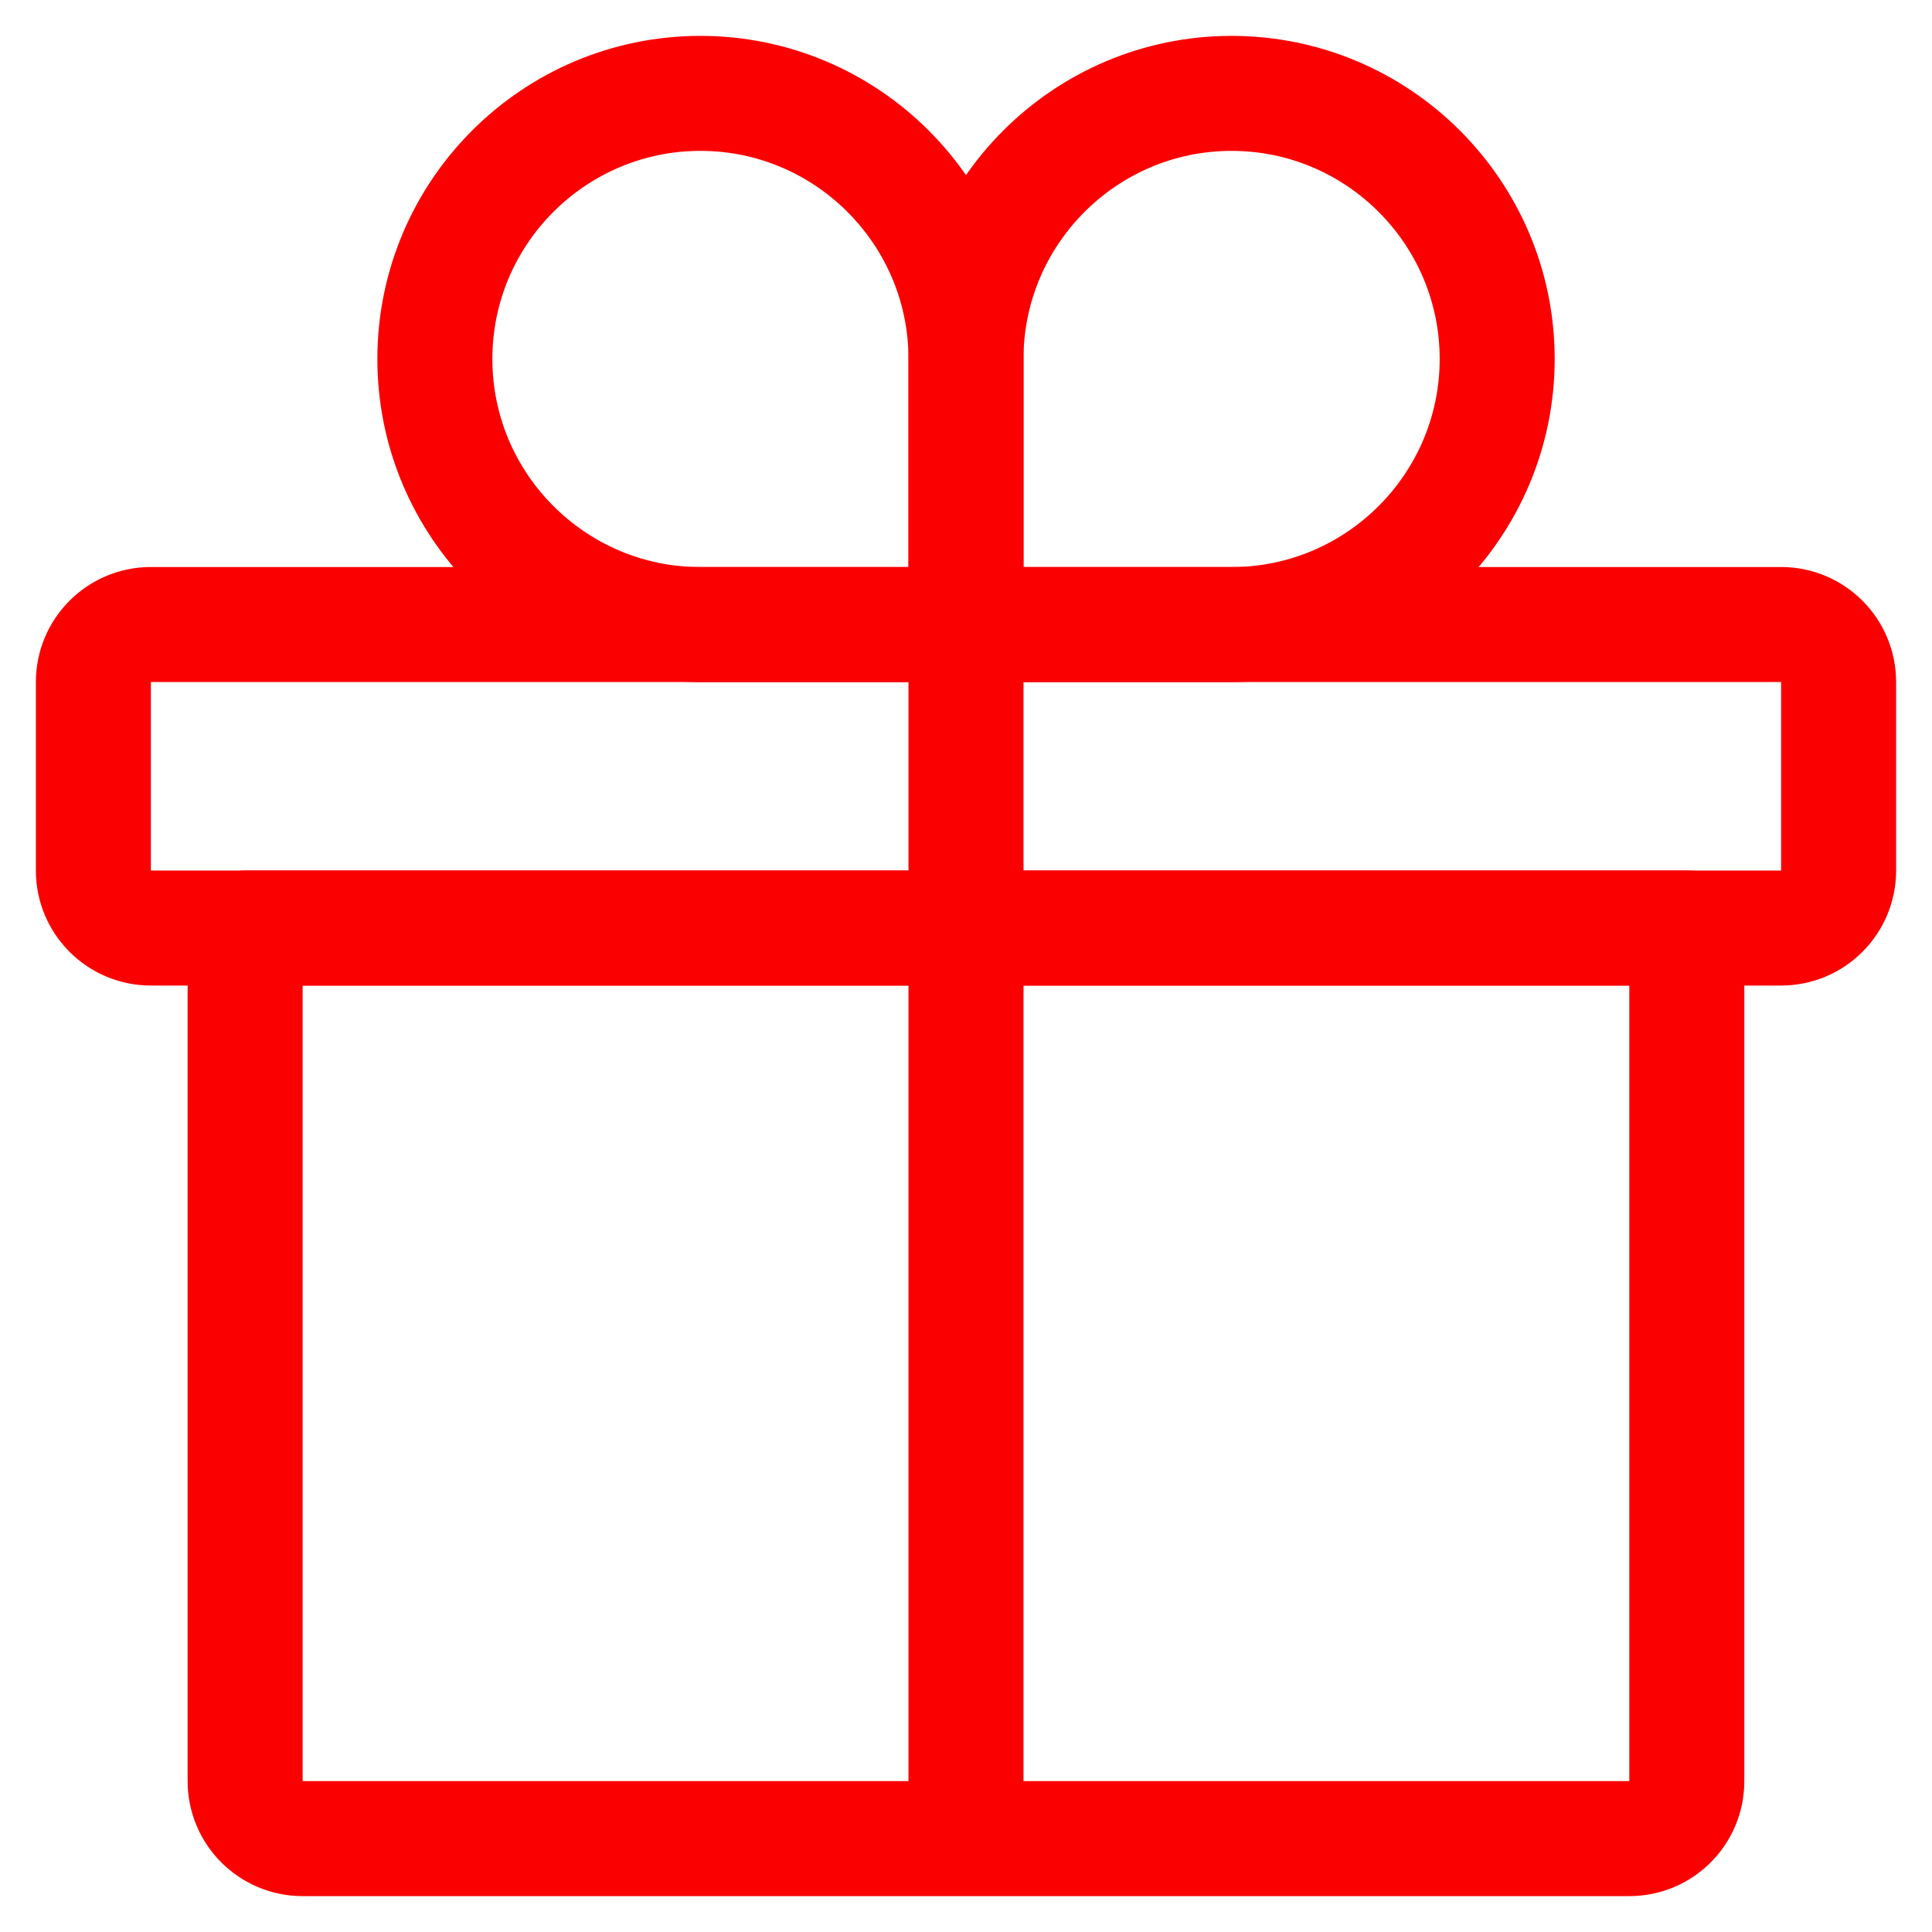 <?xml version="1.0" encoding="utf-8"?>
<!-- Generator: Adobe Illustrator 24.2.1, SVG Export Plug-In . SVG Version: 6.00 Build 0)  -->
<svg version="1.1" id="レイヤー_1" xmlns="http://www.w3.org/2000/svg" xmlns:xlink="http://www.w3.org/1999/xlink" x="0px"
	 y="0px" width="33.6px" height="33.6px" viewBox="0 0 33.6 33.6" enable-background="new 0 0 33.6 33.6" xml:space="preserve">
<g>
</g>
<g id="Rect_最後透明に_">
	<rect fill="none" width="33.6" height="33.6"/>
</g>
<path fill="none" stroke="#FA0000" stroke-width="2" stroke-linecap="round" stroke-linejoin="round" d="M28.337,31.976H5.263
	c-0.552,0-1-0.448-1-1V16.14h25.073v14.836C29.337,31.528,28.889,31.976,28.337,31.976z"/>
<path fill="none" stroke="#FA0000" stroke-width="2" stroke-linecap="round" stroke-linejoin="round" d="M30.976,16.14H2.624
	c-0.552,0-1-0.448-1-1v-3.279c0-0.552,0.448-1,1-1h28.352c0.552,0,1,0.448,1,1v3.279C31.976,15.692,31.528,16.14,30.976,16.14z"/>
<path fill="none" stroke="#FA0000" stroke-width="2" stroke-linecap="round" stroke-linejoin="round" d="M21.419,10.862
	c2.547,0,4.619-2.072,4.619-4.619s-2.072-4.619-4.619-4.619S16.8,3.696,16.8,6.243v4.619H21.419"/>
<path fill="none" stroke="#FA0000" stroke-width="2" stroke-linecap="round" stroke-linejoin="round" d="M12.181,10.862H16.8V6.243
	c0-2.547-2.072-4.619-4.619-4.619S7.563,3.696,7.563,6.243S9.634,10.862,12.181,10.862"/>
<line fill="none" stroke="#FA0000" stroke-width="2" stroke-miterlimit="10" x1="16.8" y1="10.862" x2="16.8" y2="31.976"/>
</svg>
